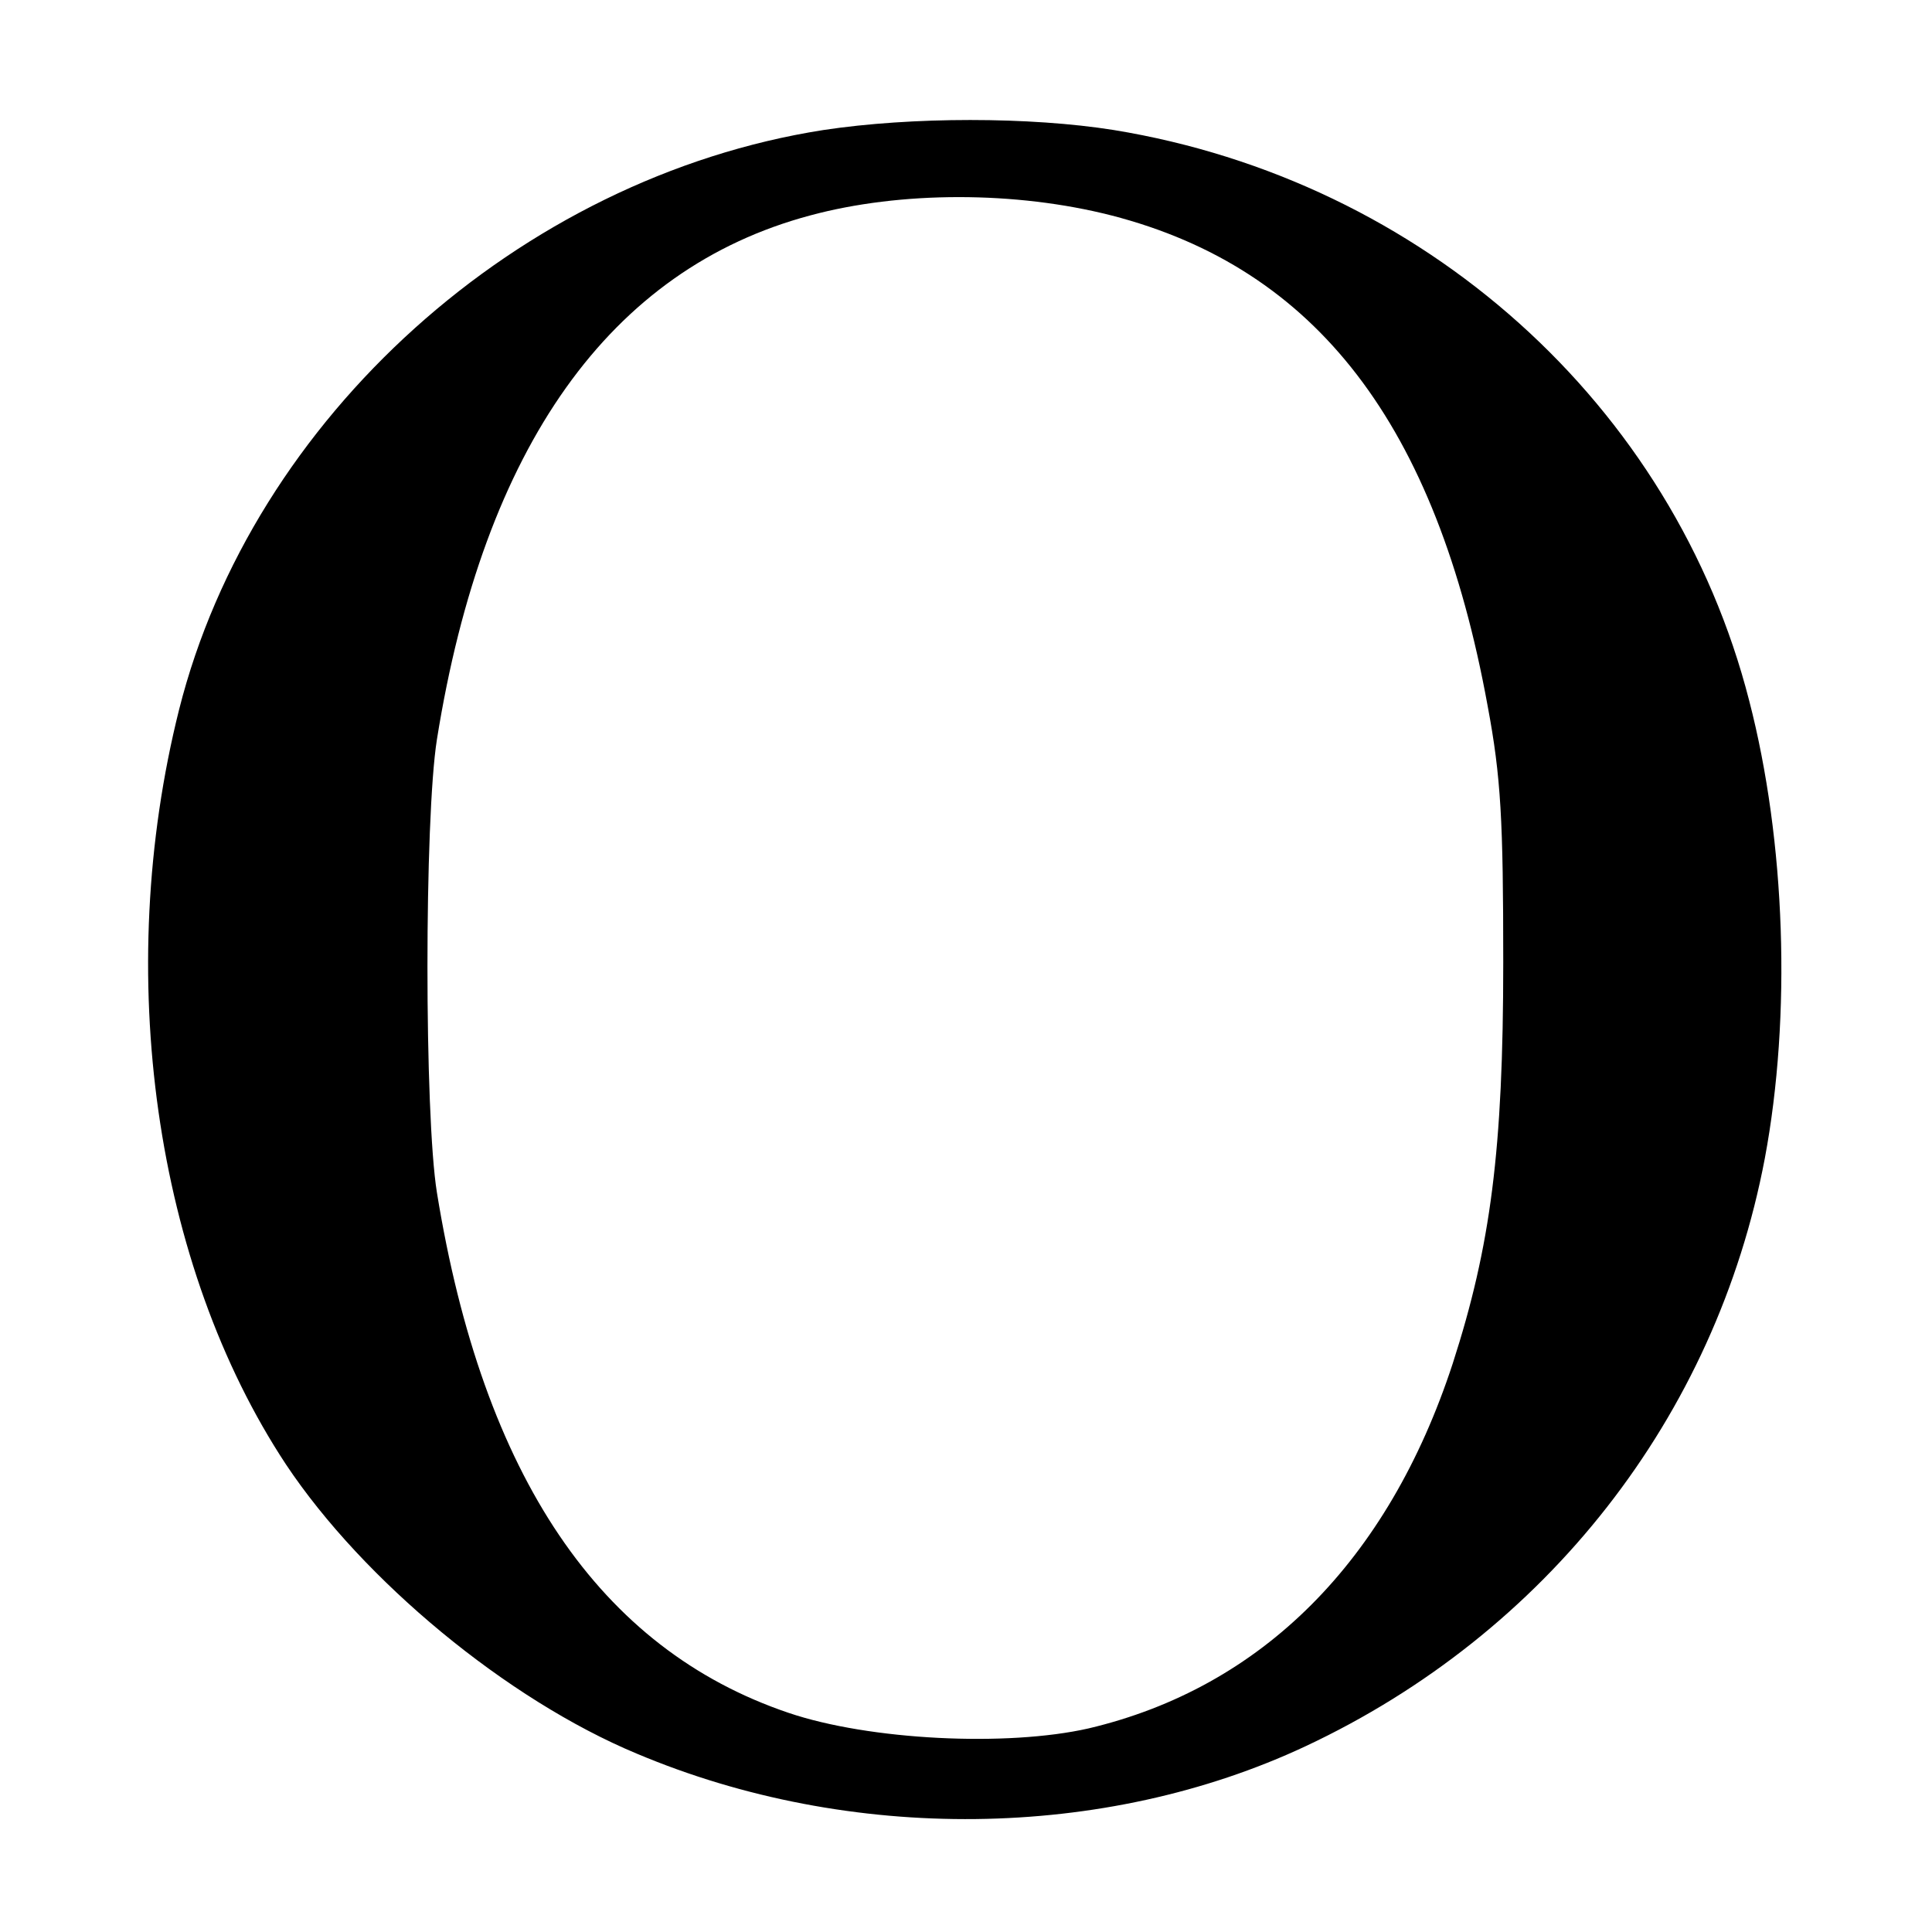 <?xml version="1.0" standalone="no"?>
<!DOCTYPE svg PUBLIC "-//W3C//DTD SVG 20010904//EN"
 "http://www.w3.org/TR/2001/REC-SVG-20010904/DTD/svg10.dtd">
<svg version="1.0" xmlns="http://www.w3.org/2000/svg"
 width="260pt" height="260pt" viewBox="0 0 260 260"
 preserveAspectRatio="xMidYMid meet">
<g transform="translate(0,260) scale(0.1,-0.1)"
fill="#000000" stroke="none">
<path d="M1108 2425 c-409 -64 -768 -387 -867 -780 -89 -355 -33 -748 144
-1016 104 -156 297 -316 472 -389 287 -121 629 -117 900 10 324 152 552 443
618 791 36 192 28 427 -21 616 -102 399 -439 700 -855 768 -113 18 -272 18
-391 0z m388 -115 c275 -71 437 -281 506 -660 18 -96 21 -154 21 -345 0 -253
-17 -382 -68 -540 -87 -266 -257 -436 -490 -491 -110 -25 -295 -16 -404 21
-254 86 -411 318 -473 700 -17 105 -17 503 0 610 63 394 233 633 502 705 122
33 277 33 406 0z"/>
</g>
</svg>

